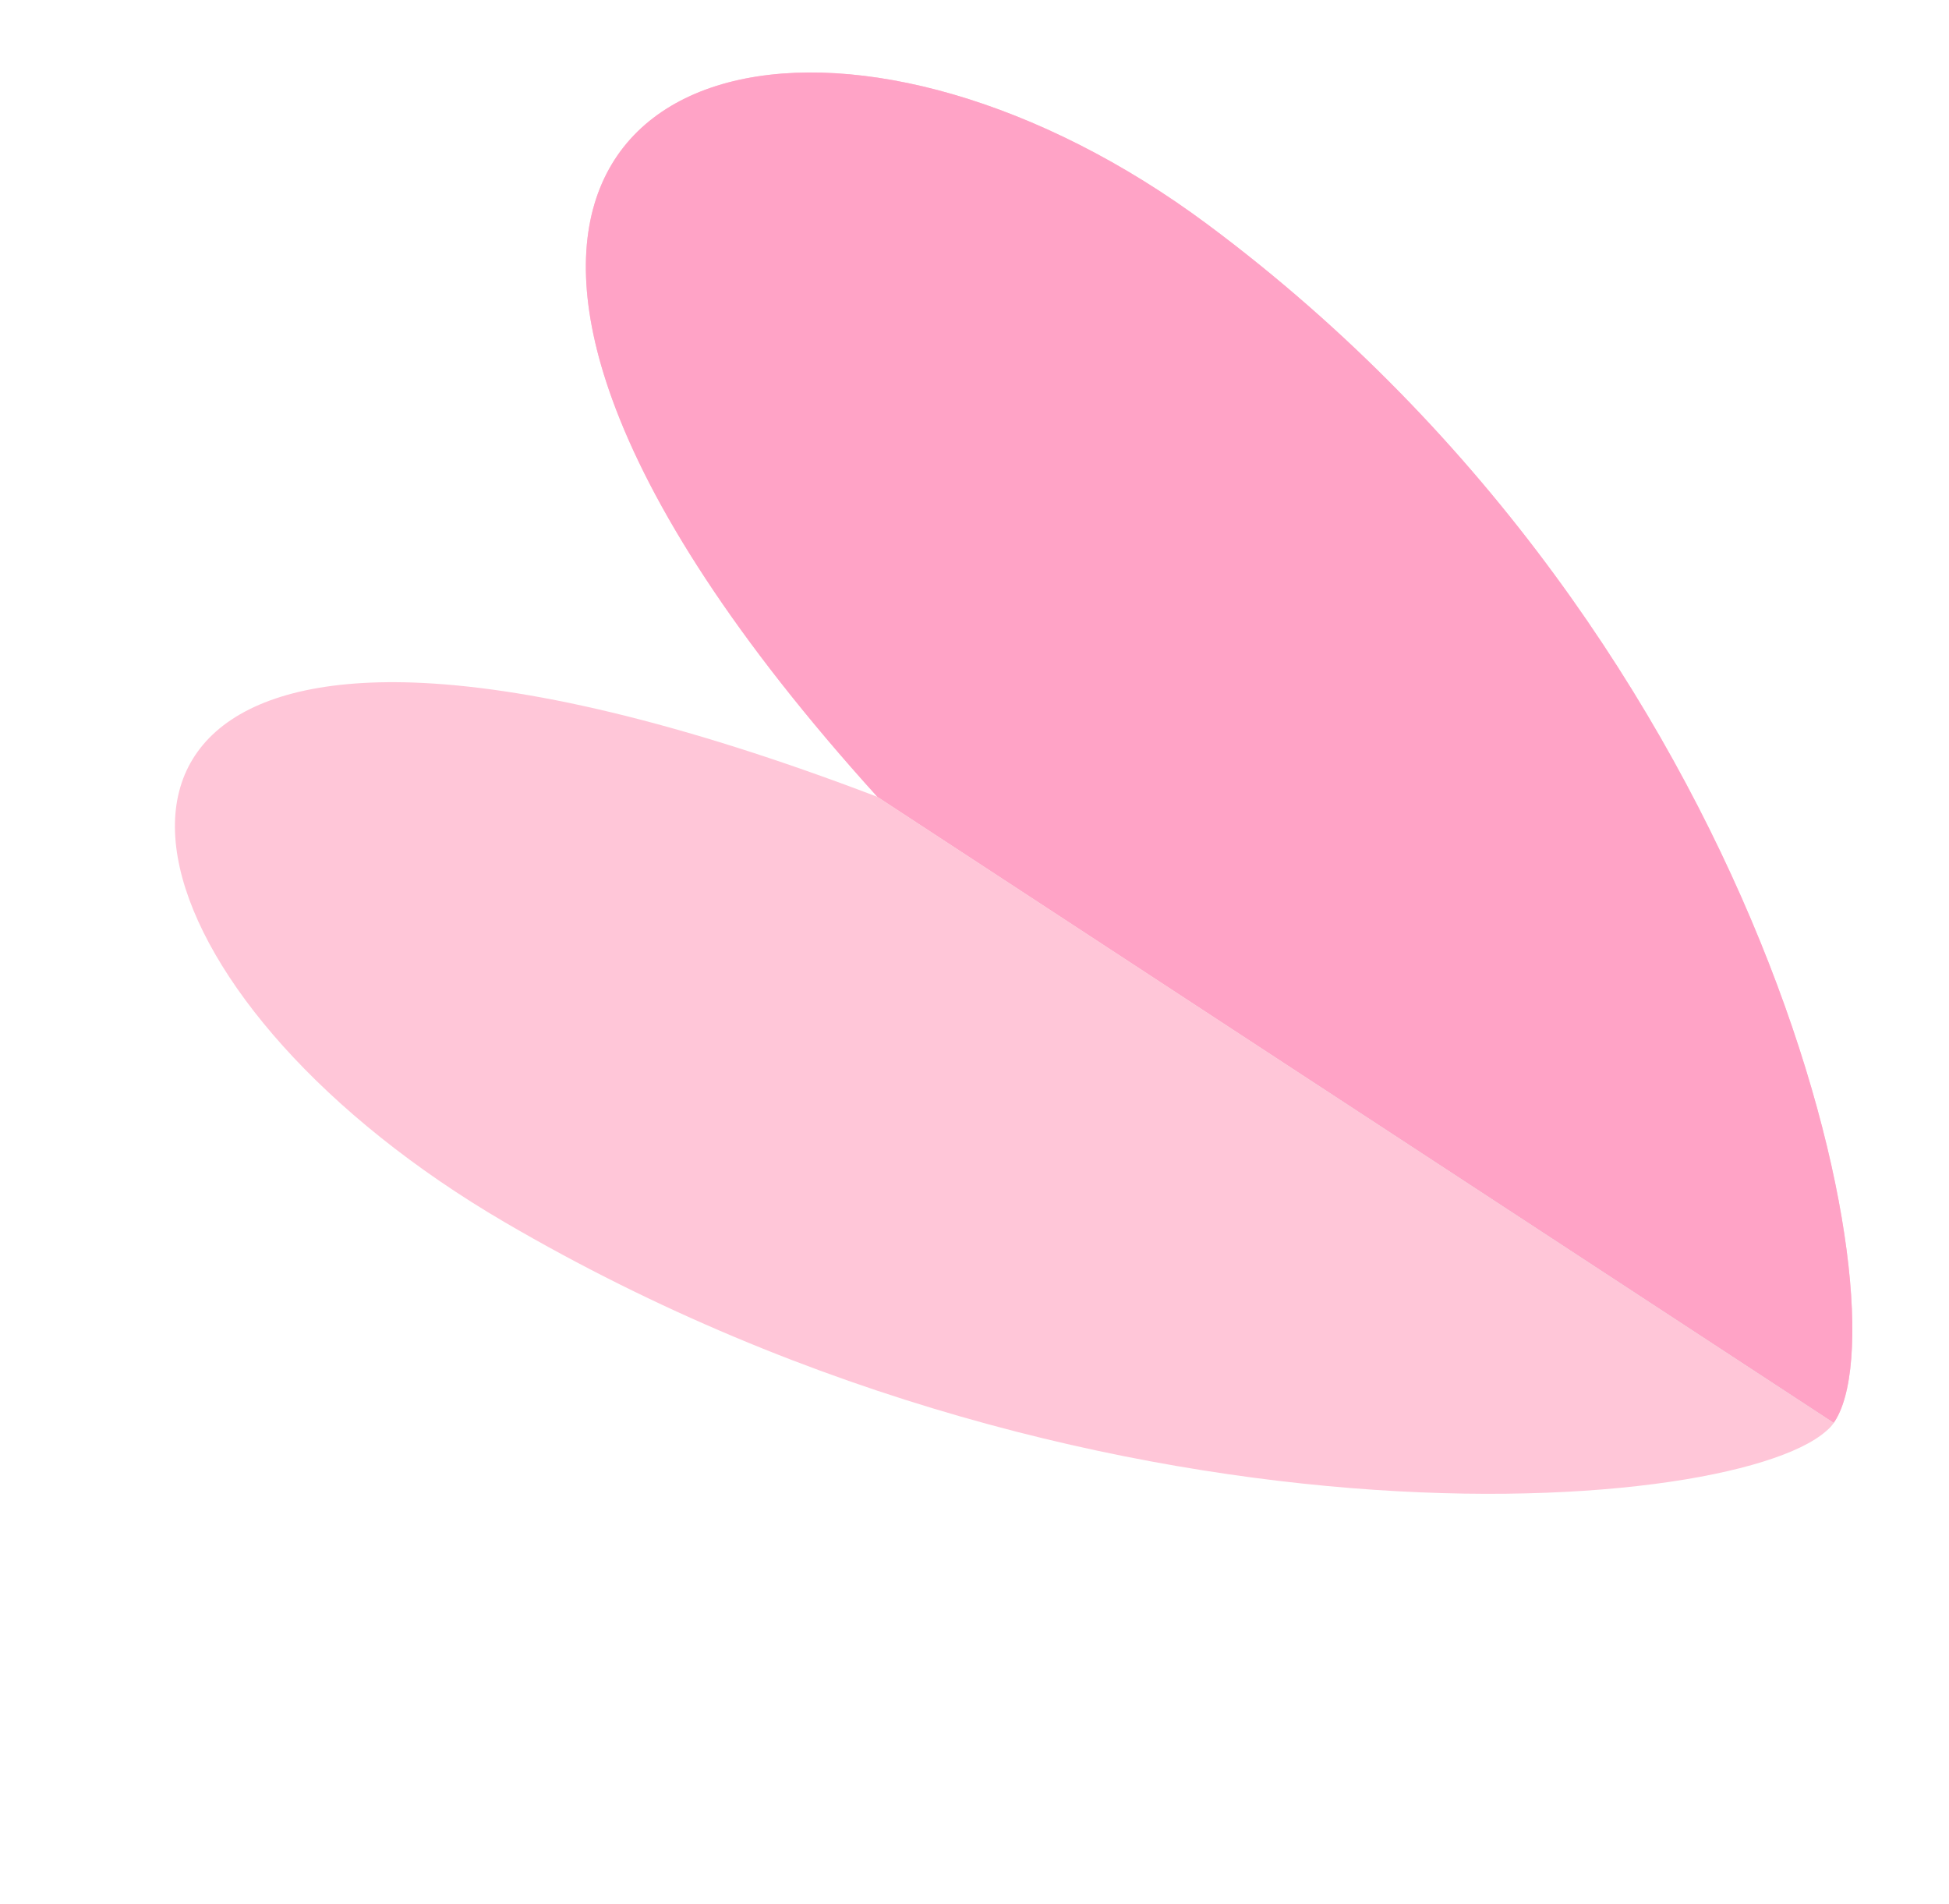 <?xml version="1.0" encoding="UTF-8"?> <!-- Generator: Adobe Illustrator 16.0.0, SVG Export Plug-In . SVG Version: 6.00 Build 0) --> <svg xmlns="http://www.w3.org/2000/svg" xmlns:xlink="http://www.w3.org/1999/xlink" id="_x31_" x="0px" y="0px" width="18.706px" height="18.274px" viewBox="0 0 18.706 18.274" xml:space="preserve"> <g> <path fill="#E6DAE0" d="M6.691,4.344c0.396,0.989,1.729,3.303,1.729,3.303l9.178,6.008c0.654-0.965-0.751-6.499-6.17-10.496 C8.171,0.754,5.339,0.98,6.691,4.344z"></path> </g> <path fill="#FFC6D8" d="M5.876,3.832C6.247,4.856,7.048,6.13,8.421,7.647l9.178,6.008c0.714-1.014-0.591-7.471-6.009-11.501 C8.341-0.264,4.61,0.345,5.876,3.832z"></path> <path fill="#FFA3C6" d="M5.876,3.832C6.247,4.856,7.048,6.13,8.421,7.647l9.178,6.008c0.714-1.014-0.591-7.471-6.009-11.501 C8.341-0.264,4.61,0.345,5.876,3.832z"></path> <g> <path fill="#E6DAE0" d="M7.287,9.064c-2.679-0.059-3.997,1.388,0.15,3.353c2.867,1.361,9.599,2.039,10.157,1.245 c0.002-0.002,0.003-0.004,0.005-0.007l-5.021-3.286C12.579,10.369,9.965,9.125,7.287,9.064z"></path> </g> <path fill="#FFC6D8" d="M3.962,6.55c-3.635-0.122-2.624,3.131,0.885,5.181c5.848,3.418,12.146,2.784,12.752,1.924L8.421,7.647 C6.498,6.913,5.029,6.587,3.962,6.55z"></path> </svg> 